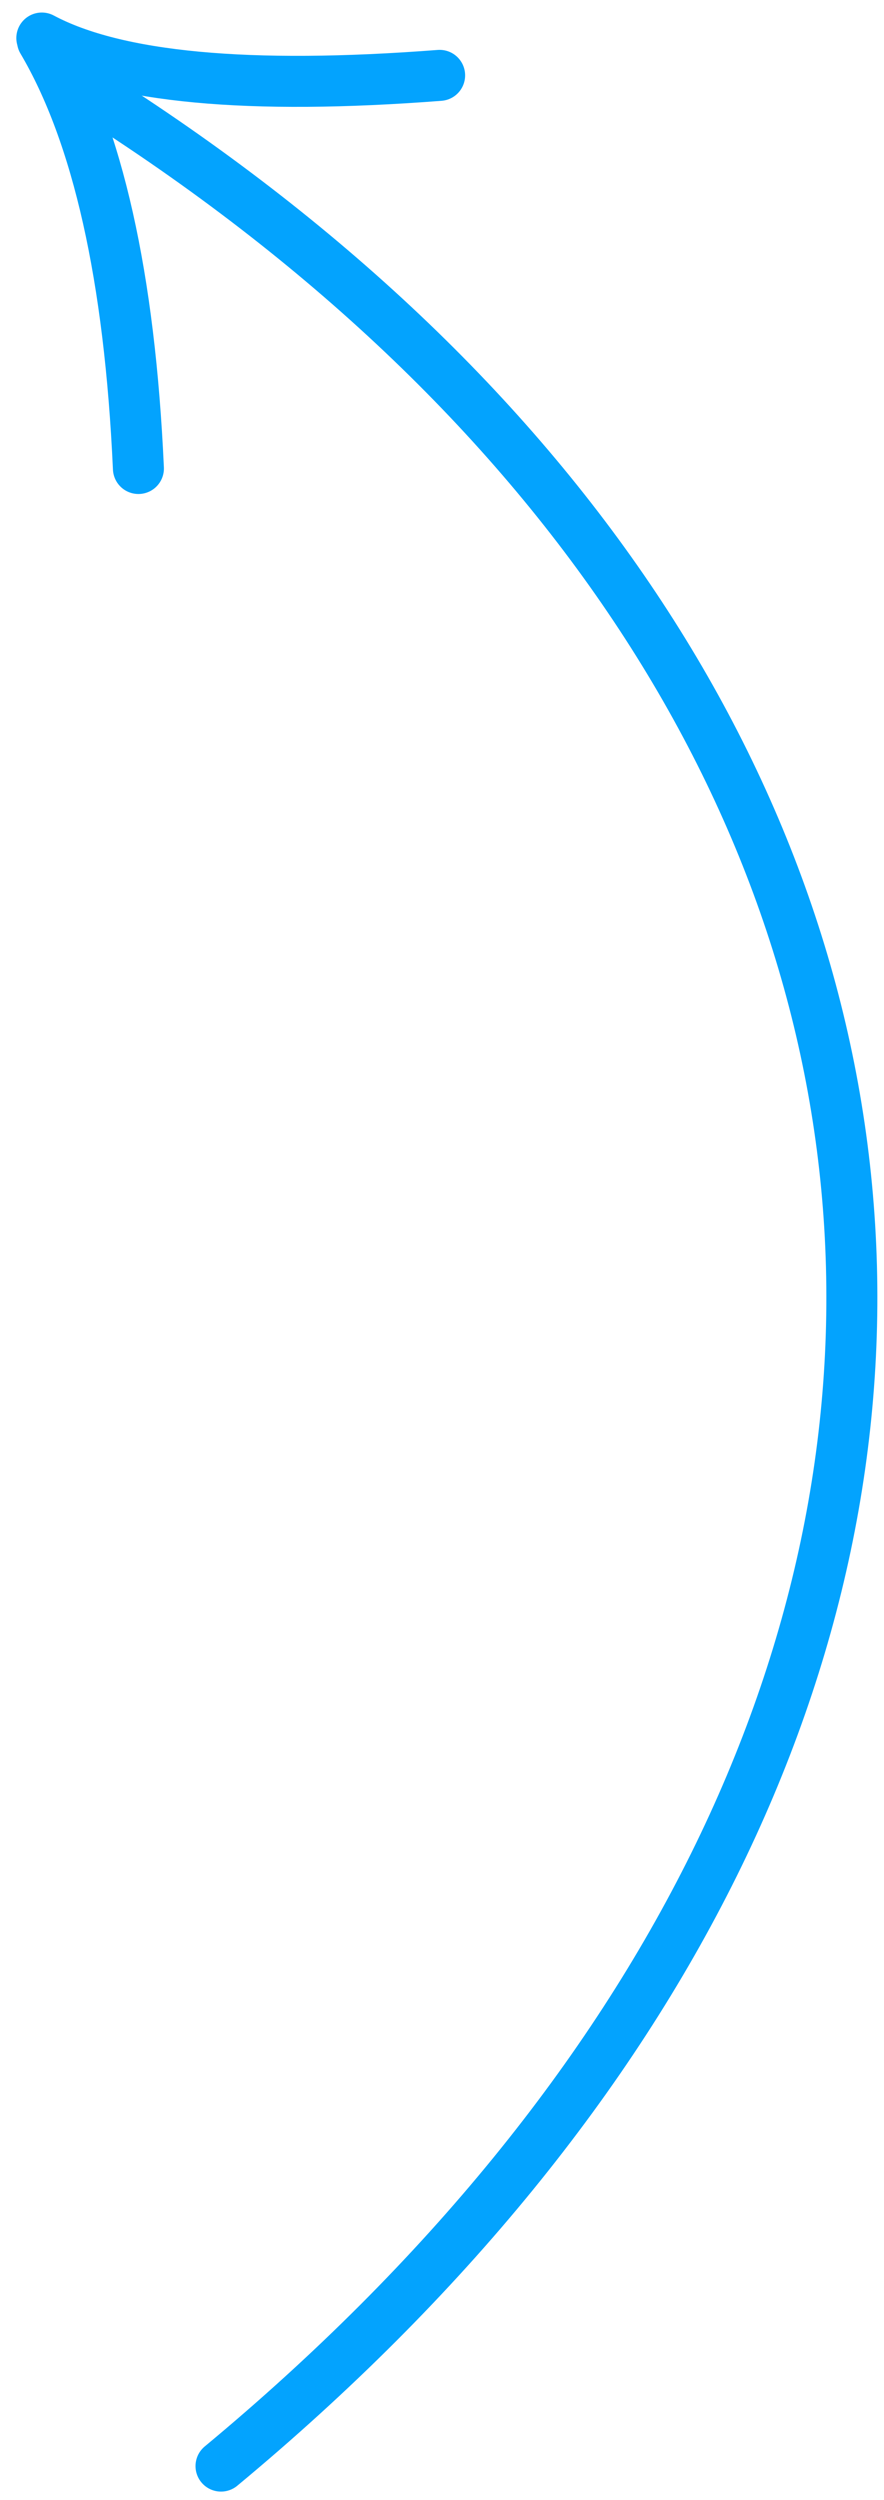<?xml version="1.0" encoding="utf-8"?>
<svg xmlns="http://www.w3.org/2000/svg" width="52" height="147" viewBox="0 0 52 147">
    <g fill="none" stroke="#03A3FE" stroke-linecap="round" stroke-linejoin="round" stroke-width="3">
        <path d="M.959 104.204C68.732 116.522 111.48 74.124 103 9.254" transform="rotate(-50 50.723 111.69)"/>
        <g>
            <path d="M24.571.26C19.36 3.983 11.17 6.589 0 8.078M24.718.212c-1.94 4.552-1.988 12.386-.147 23.502" transform="rotate(-50 50.723 111.69) rotate(-35 70.716 -122.718)"/>
        </g>
    </g>
</svg>